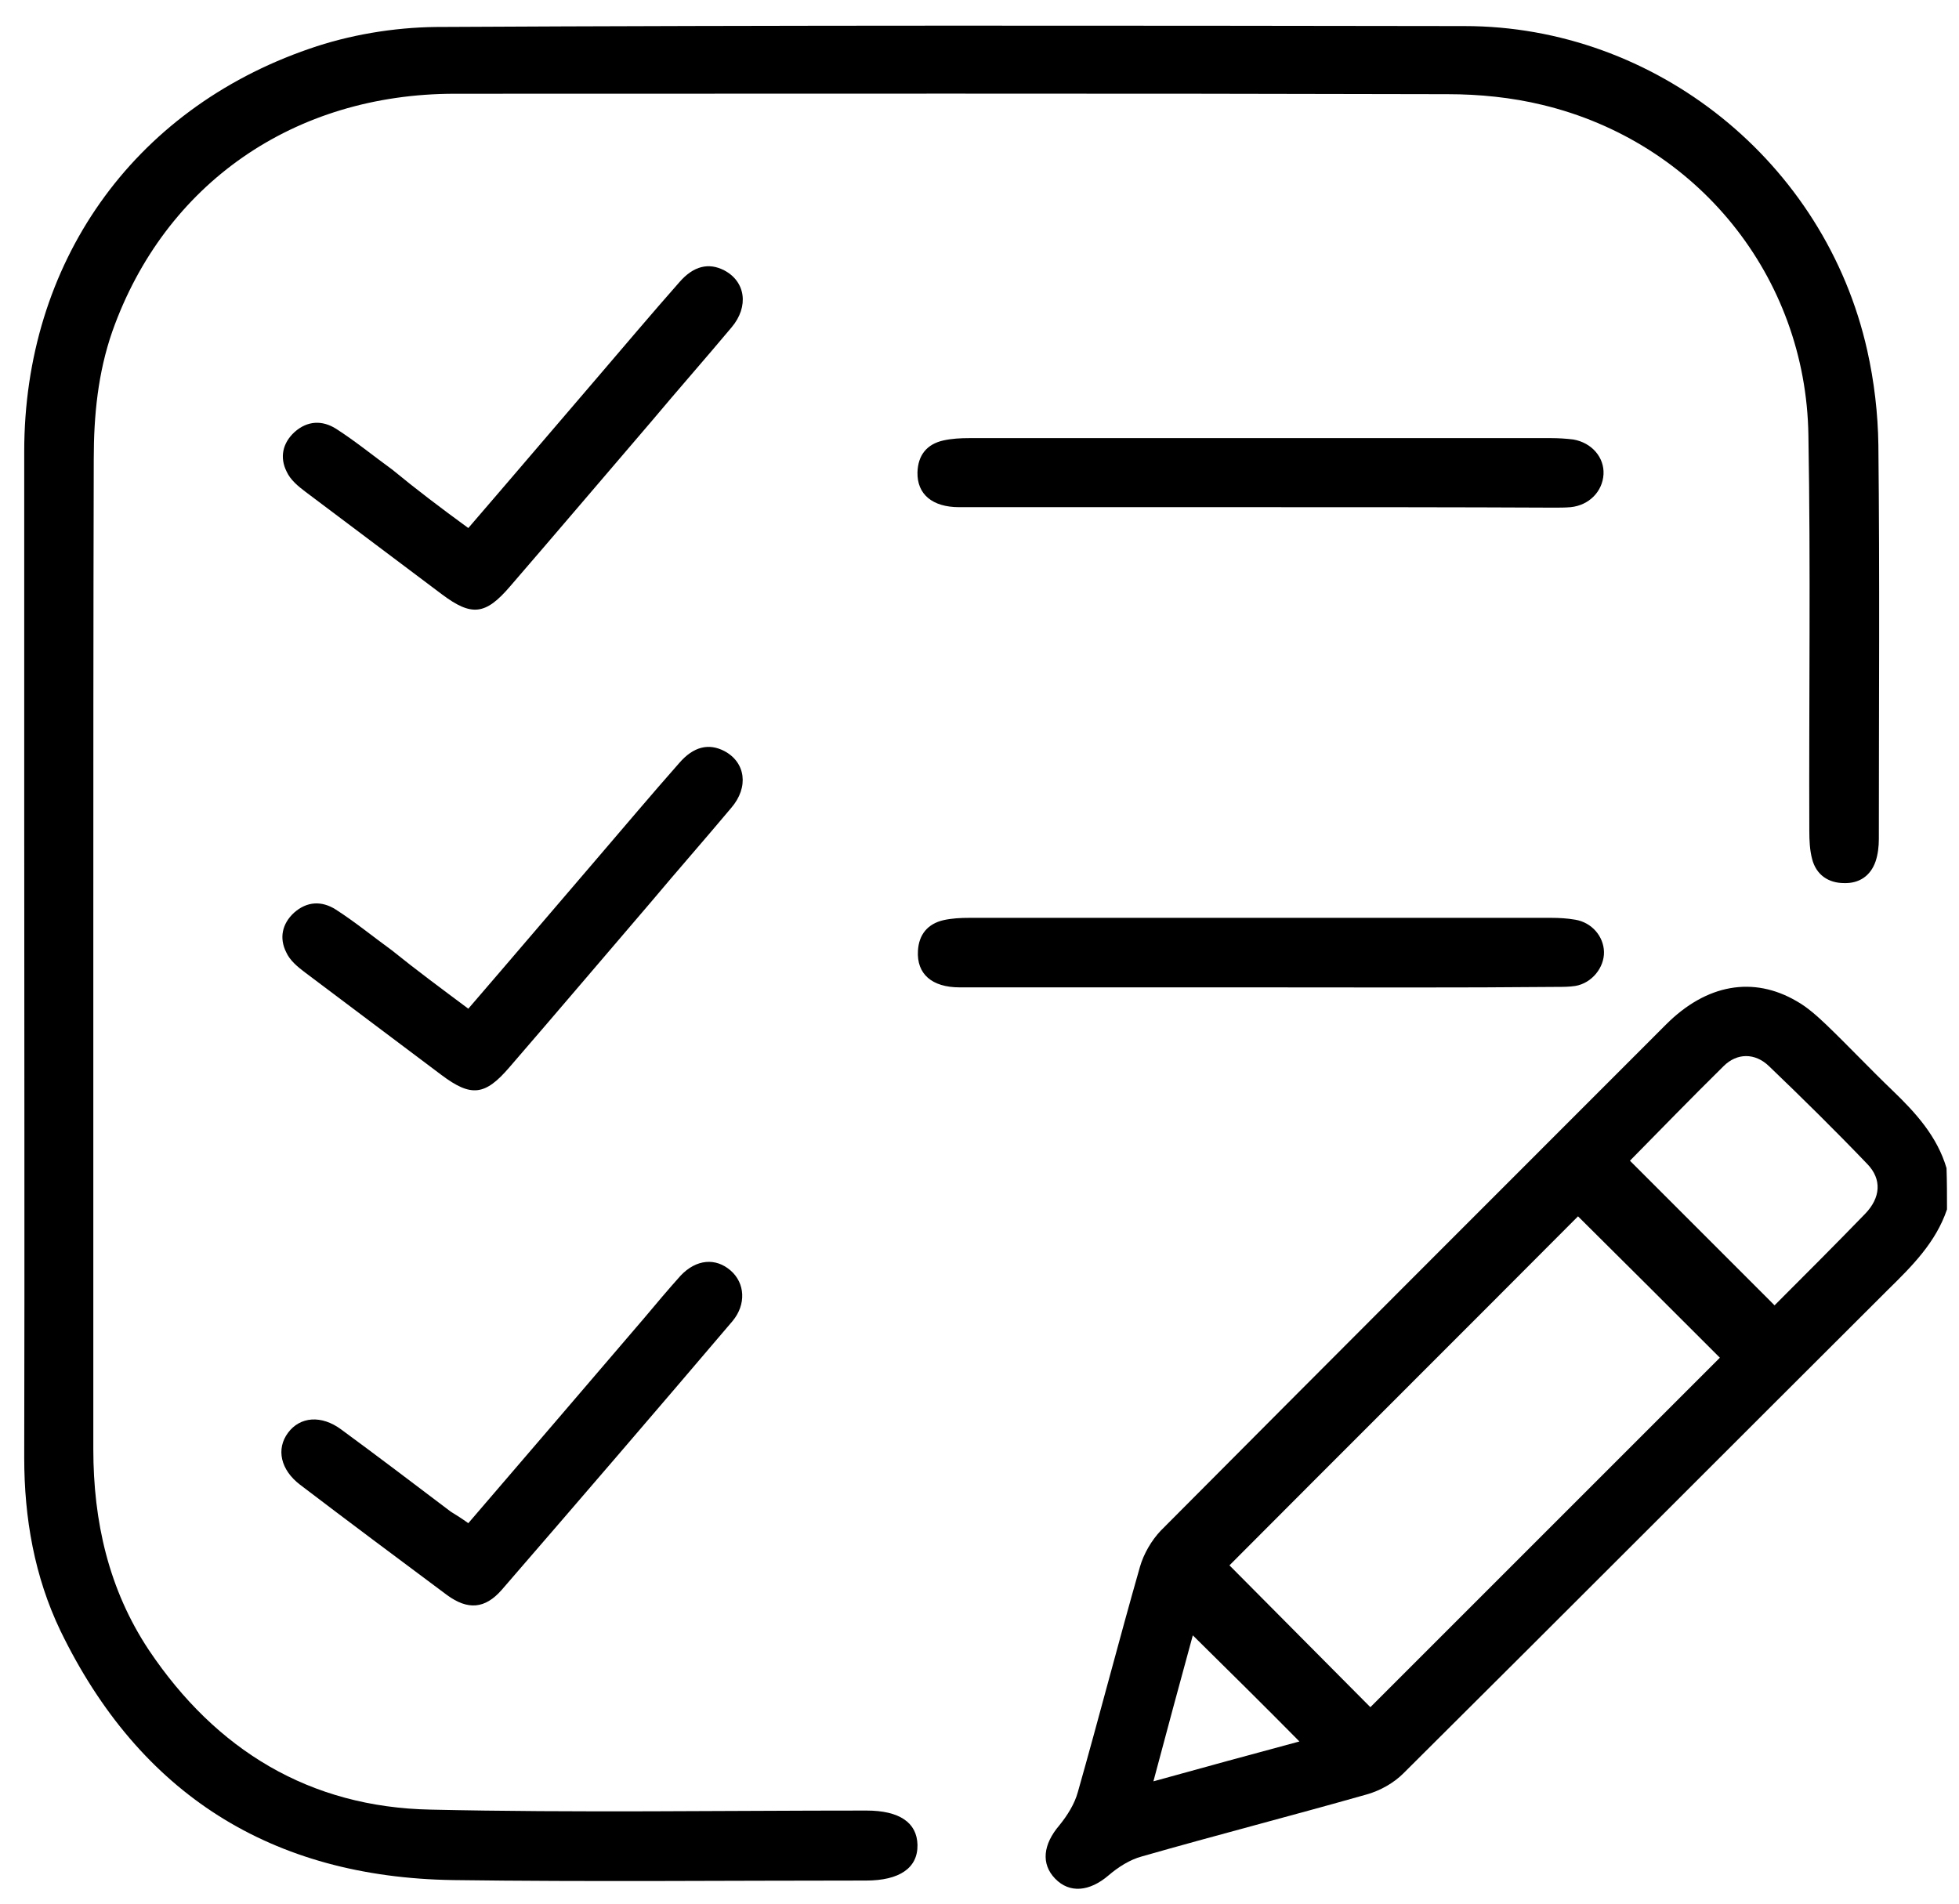 <svg width="71" height="69" viewBox="0 0 71 69" fill="none" xmlns="http://www.w3.org/2000/svg">
<path d="M70.565 43.835C70.162 45.028 69.305 45.885 68.431 46.742C62.568 52.588 56.722 58.451 50.859 64.281C50.506 64.633 50.019 64.902 49.548 65.037C46.827 65.809 44.088 66.515 41.383 67.288C40.947 67.406 40.527 67.674 40.174 67.977C39.485 68.565 38.763 68.632 38.242 68.094C37.721 67.557 37.805 66.851 38.393 66.162C38.679 65.809 38.947 65.389 39.065 64.953C39.838 62.231 40.543 59.493 41.316 56.788C41.451 56.318 41.736 55.83 42.072 55.477C48.171 49.346 54.269 43.247 60.384 37.132C61.846 35.67 63.543 35.368 65.122 36.292C65.508 36.51 65.861 36.83 66.18 37.132C67.003 37.922 67.776 38.745 68.599 39.534C69.439 40.341 70.212 41.197 70.548 42.34C70.565 42.827 70.565 43.331 70.565 43.835ZM57.192 44.087C52.975 48.321 48.742 52.538 44.559 56.737C46.239 58.434 47.969 60.165 49.666 61.878C53.883 57.661 58.116 53.428 62.333 49.211C60.619 47.498 58.889 45.767 57.192 44.087ZM59.074 42.071C60.821 43.818 62.551 45.549 64.315 47.313C65.374 46.254 66.499 45.129 67.591 44.003C68.163 43.415 68.213 42.743 67.675 42.189C66.516 40.979 65.323 39.803 64.114 38.644C63.61 38.157 62.955 38.157 62.467 38.644C61.291 39.803 60.149 40.979 59.074 42.071ZM43.231 59.274C42.761 60.988 42.291 62.735 41.803 64.566C43.685 64.046 45.399 63.575 47.095 63.121C45.802 61.811 44.525 60.551 43.231 59.274Z" fill="black"/>
<path d="M3.382 34.562C3.382 40.542 3.382 46.54 3.382 52.521C3.382 55.142 3.936 57.611 5.398 59.812C7.834 63.441 11.227 65.507 15.612 65.591C20.87 65.709 26.129 65.625 31.404 65.625C32.597 65.625 33.235 66.061 33.252 66.868C33.269 67.708 32.597 68.162 31.387 68.162C26.398 68.162 21.408 68.212 16.418 68.145C9.85 68.044 5.062 65.037 2.189 59.106C1.248 57.141 0.878 55.024 0.878 52.84C0.895 45.078 0.878 37.334 0.878 29.572C0.878 25.17 0.878 20.769 0.878 16.367C0.878 9.563 4.776 3.986 11.21 1.768C12.655 1.264 14.268 0.995 15.797 0.978C28.229 0.911 40.644 0.928 53.076 0.945C59.998 0.945 66.146 5.867 67.675 12.705C67.927 13.83 68.062 14.989 68.078 16.132C68.129 20.886 68.095 25.657 68.095 30.412C68.095 30.681 68.062 30.966 67.978 31.218C67.793 31.756 67.373 32.025 66.835 32.008C66.281 32.008 65.827 31.722 65.676 31.134C65.592 30.815 65.575 30.462 65.575 30.126C65.558 25.338 65.626 20.55 65.542 15.779C65.458 10.017 61.51 5.145 55.898 3.801C54.79 3.532 53.614 3.414 52.471 3.414C40.476 3.381 28.481 3.398 16.486 3.398C10.656 3.398 5.969 6.657 4.07 12.016C3.55 13.511 3.398 15.057 3.398 16.636C3.382 22.634 3.382 28.598 3.382 34.562Z" fill="black"/>
<path d="M45.65 18.383C42.021 18.383 38.393 18.383 34.764 18.383C33.789 18.383 33.235 17.913 33.252 17.123C33.269 16.502 33.588 16.098 34.193 15.964C34.495 15.897 34.814 15.88 35.133 15.88C42.156 15.88 49.195 15.88 56.217 15.88C56.486 15.88 56.755 15.897 57.024 15.93C57.696 16.048 58.149 16.585 58.116 17.19C58.082 17.812 57.595 18.316 56.923 18.383C56.721 18.4 56.52 18.4 56.318 18.4C52.773 18.383 49.212 18.383 45.65 18.383Z" fill="black"/>
<path d="M45.734 35.788C42.089 35.788 38.426 35.788 34.781 35.788C33.773 35.788 33.218 35.301 33.269 34.461C33.302 33.873 33.622 33.486 34.193 33.352C34.495 33.285 34.814 33.268 35.134 33.268C42.156 33.268 49.195 33.268 56.218 33.268C56.503 33.268 56.806 33.285 57.091 33.335C57.696 33.436 58.116 33.94 58.133 34.494C58.15 35.065 57.696 35.637 57.091 35.737C56.873 35.771 56.638 35.771 56.419 35.771C52.858 35.805 49.296 35.788 45.734 35.788Z" fill="black"/>
<path d="M16.973 55.209C19.14 52.689 21.24 50.236 23.34 47.783C23.777 47.262 24.214 46.742 24.667 46.237C25.238 45.633 25.944 45.582 26.482 46.053C27.002 46.506 27.053 47.279 26.549 47.884C23.777 51.143 20.988 54.386 18.182 57.628C17.578 58.317 16.956 58.367 16.2 57.813C14.419 56.486 12.638 55.158 10.874 53.814C10.169 53.277 10.001 52.521 10.438 51.933C10.874 51.345 11.647 51.278 12.37 51.815C13.697 52.789 15.024 53.797 16.334 54.789C16.553 54.923 16.738 55.041 16.973 55.209Z" fill="black"/>
<path d="M16.973 19.139C18.552 17.308 20.081 15.51 21.61 13.729C22.618 12.553 23.609 11.377 24.617 10.235C25.138 9.63 25.692 9.513 26.246 9.798C27.019 10.201 27.154 11.109 26.515 11.865C25.558 13.007 24.566 14.133 23.609 15.275C21.895 17.274 20.198 19.273 18.485 21.256C17.594 22.297 17.09 22.348 16.015 21.541C14.369 20.298 12.722 19.072 11.076 17.829C10.807 17.627 10.522 17.392 10.387 17.09C10.135 16.585 10.236 16.065 10.673 15.662C11.143 15.242 11.681 15.225 12.185 15.544C12.89 15.998 13.546 16.535 14.218 17.022C15.074 17.728 15.982 18.417 16.973 19.139Z" fill="black"/>
<path d="M16.973 36.561C18.552 34.73 20.081 32.932 21.61 31.151C22.618 29.975 23.609 28.799 24.617 27.657C25.138 27.052 25.692 26.934 26.247 27.22C27.019 27.623 27.154 28.53 26.499 29.286C25.541 30.429 24.55 31.554 23.592 32.697C21.879 34.696 20.182 36.695 18.468 38.678C17.578 39.719 17.074 39.77 15.999 38.963C14.352 37.72 12.706 36.494 11.059 35.25C10.791 35.049 10.505 34.814 10.371 34.511C10.119 34.007 10.219 33.486 10.656 33.083C11.127 32.663 11.664 32.646 12.168 32.966C12.874 33.419 13.529 33.957 14.201 34.444C15.075 35.15 15.982 35.822 16.973 36.561Z" fill="black"/>
</svg>
